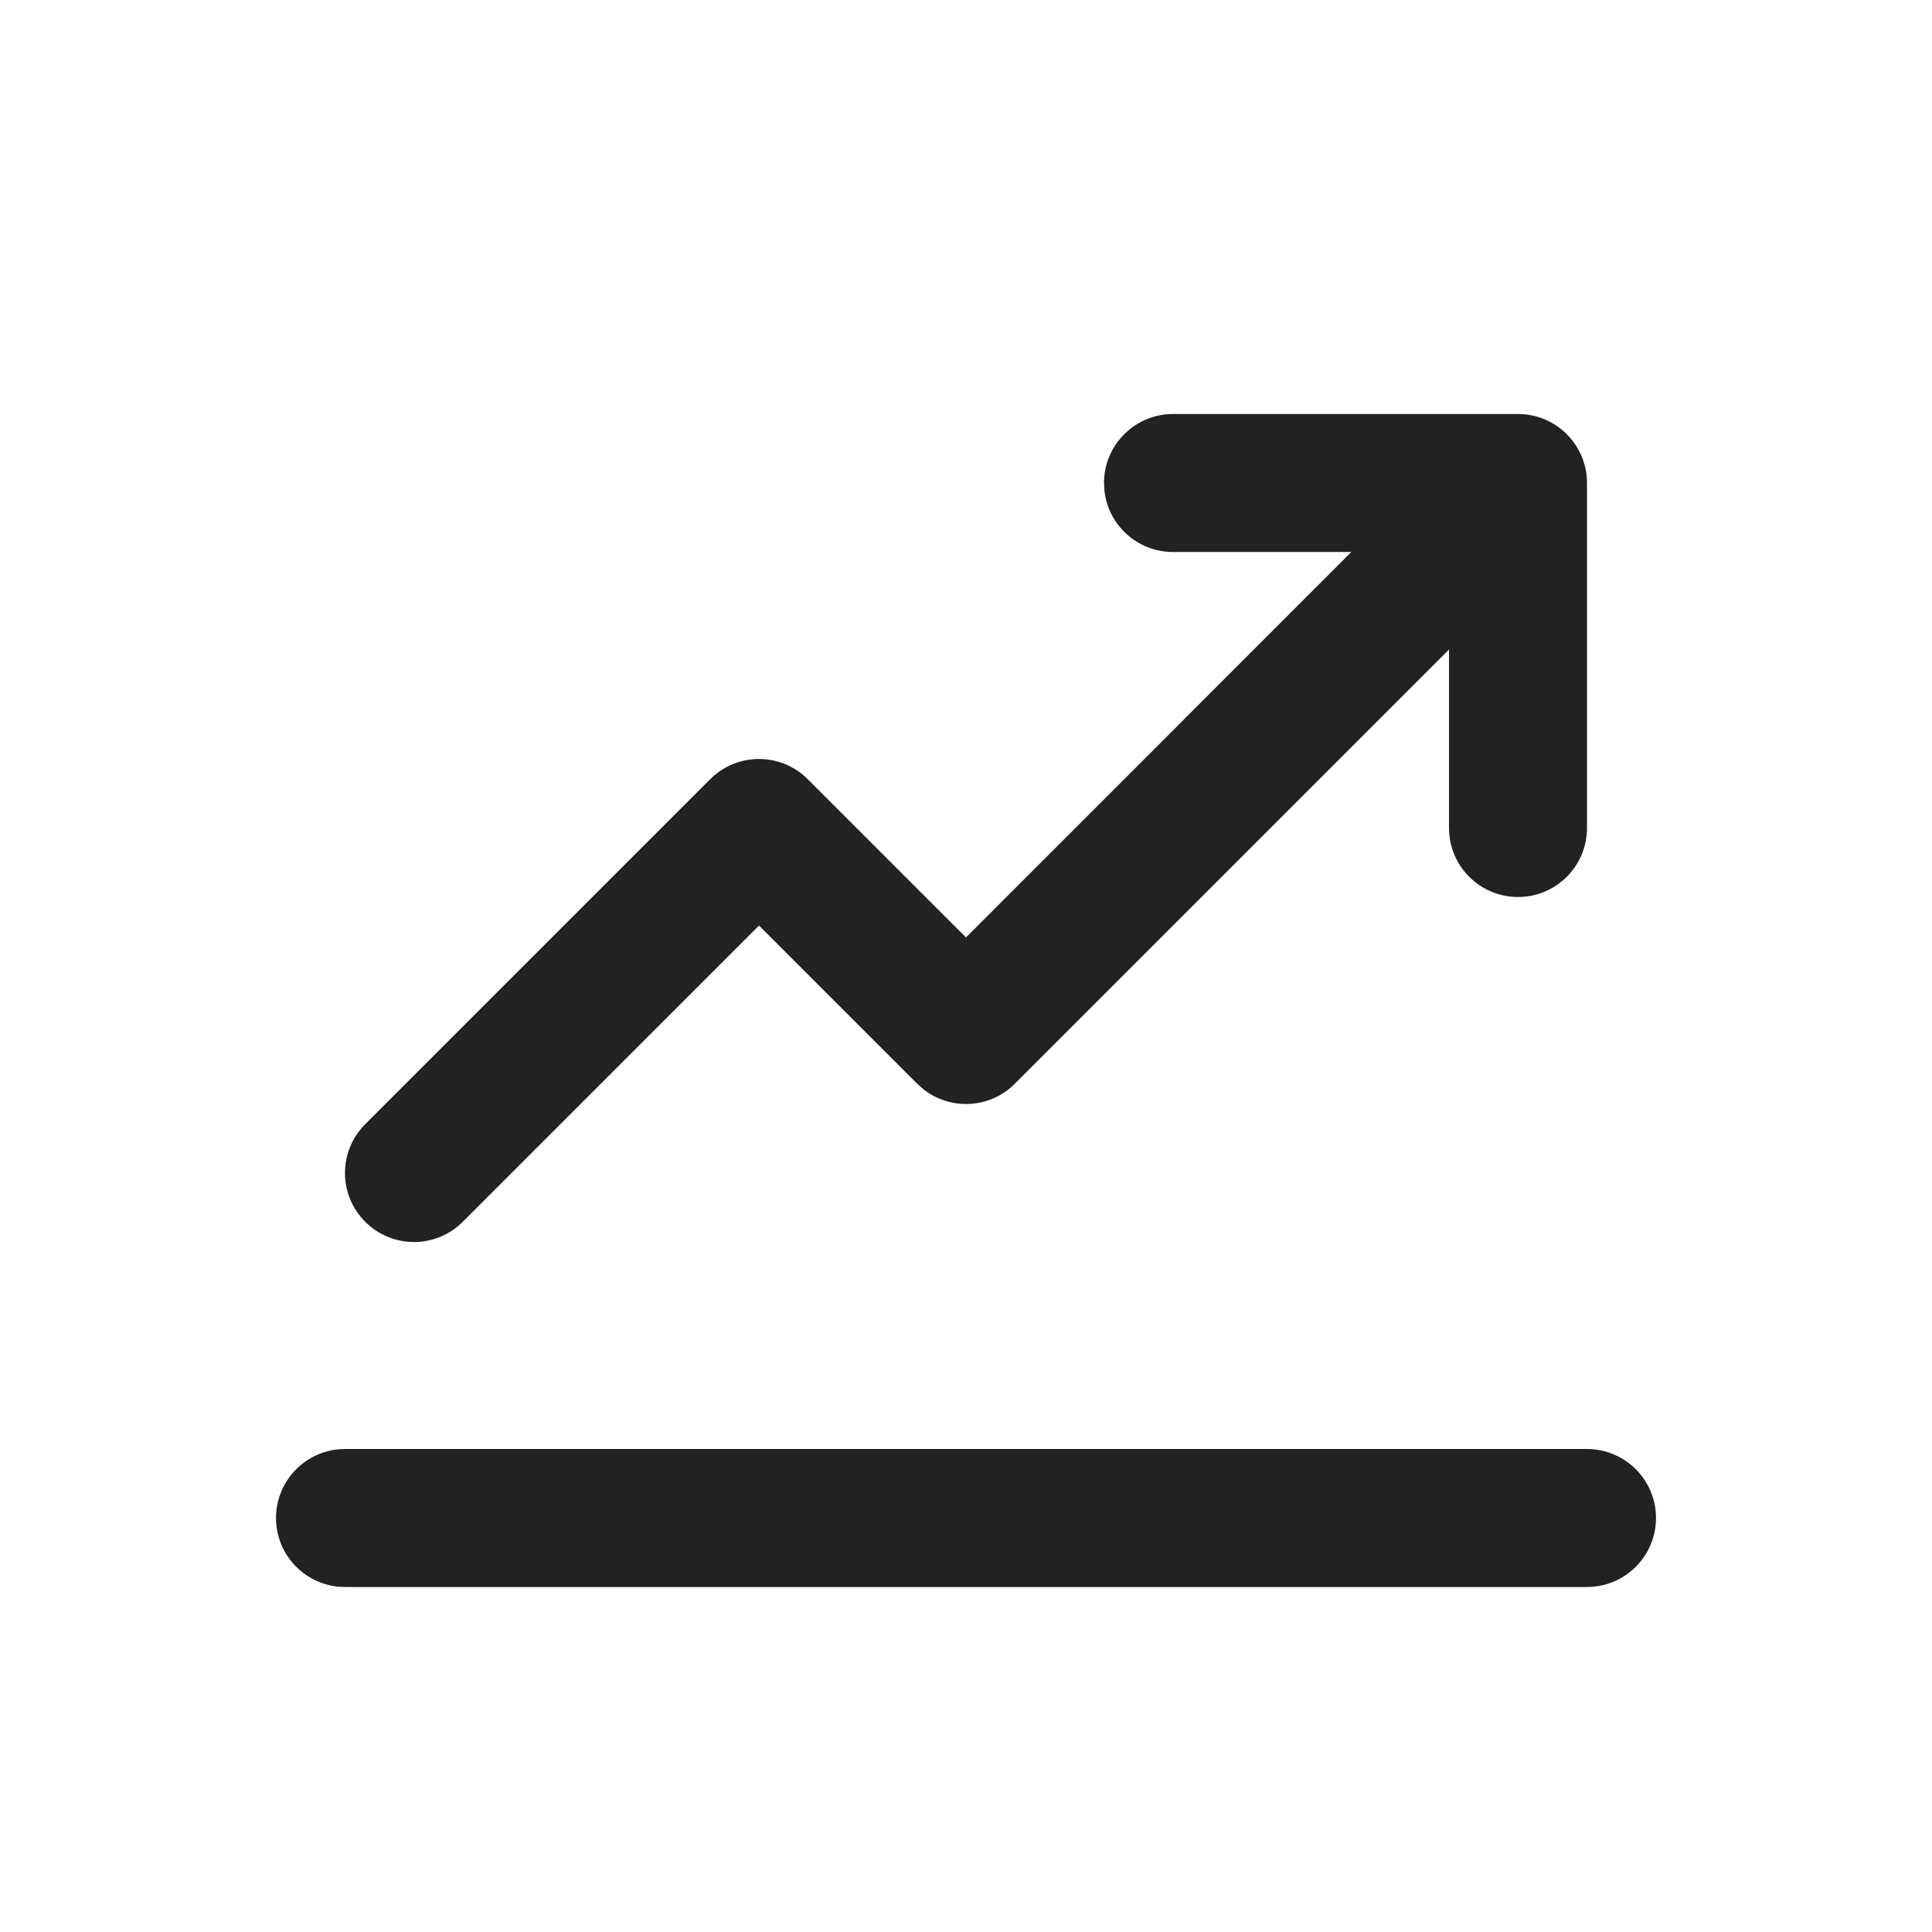 <svg width="28" height="28" viewBox="0 0 28 28" fill="none" xmlns="http://www.w3.org/2000/svg">
<path d="M23 21C23.552 21 24 21.448 24 22C24 22.552 23.552 23 23 23H5C4.448 23 4 22.552 4 22C4 21.448 4.448 21 5 21H23ZM22 6C22.552 6 23 6.448 23 7V12C23 12.552 22.552 13 22 13C21.448 13 21 12.552 21 12V9.414L14.707 15.707C14.347 16.068 13.779 16.095 13.387 15.79L13.293 15.707L11 13.414L6.707 17.707C6.317 18.098 5.683 18.098 5.293 17.707C4.902 17.317 4.902 16.683 5.293 16.293L10.293 11.293C10.683 10.902 11.317 10.902 11.707 11.293L14 13.586L19.584 8H17C16.487 8 16.064 7.614 16.007 7.117L16 7C16 6.448 16.448 6 17 6H22Z" fill="#222222"/>
</svg>
